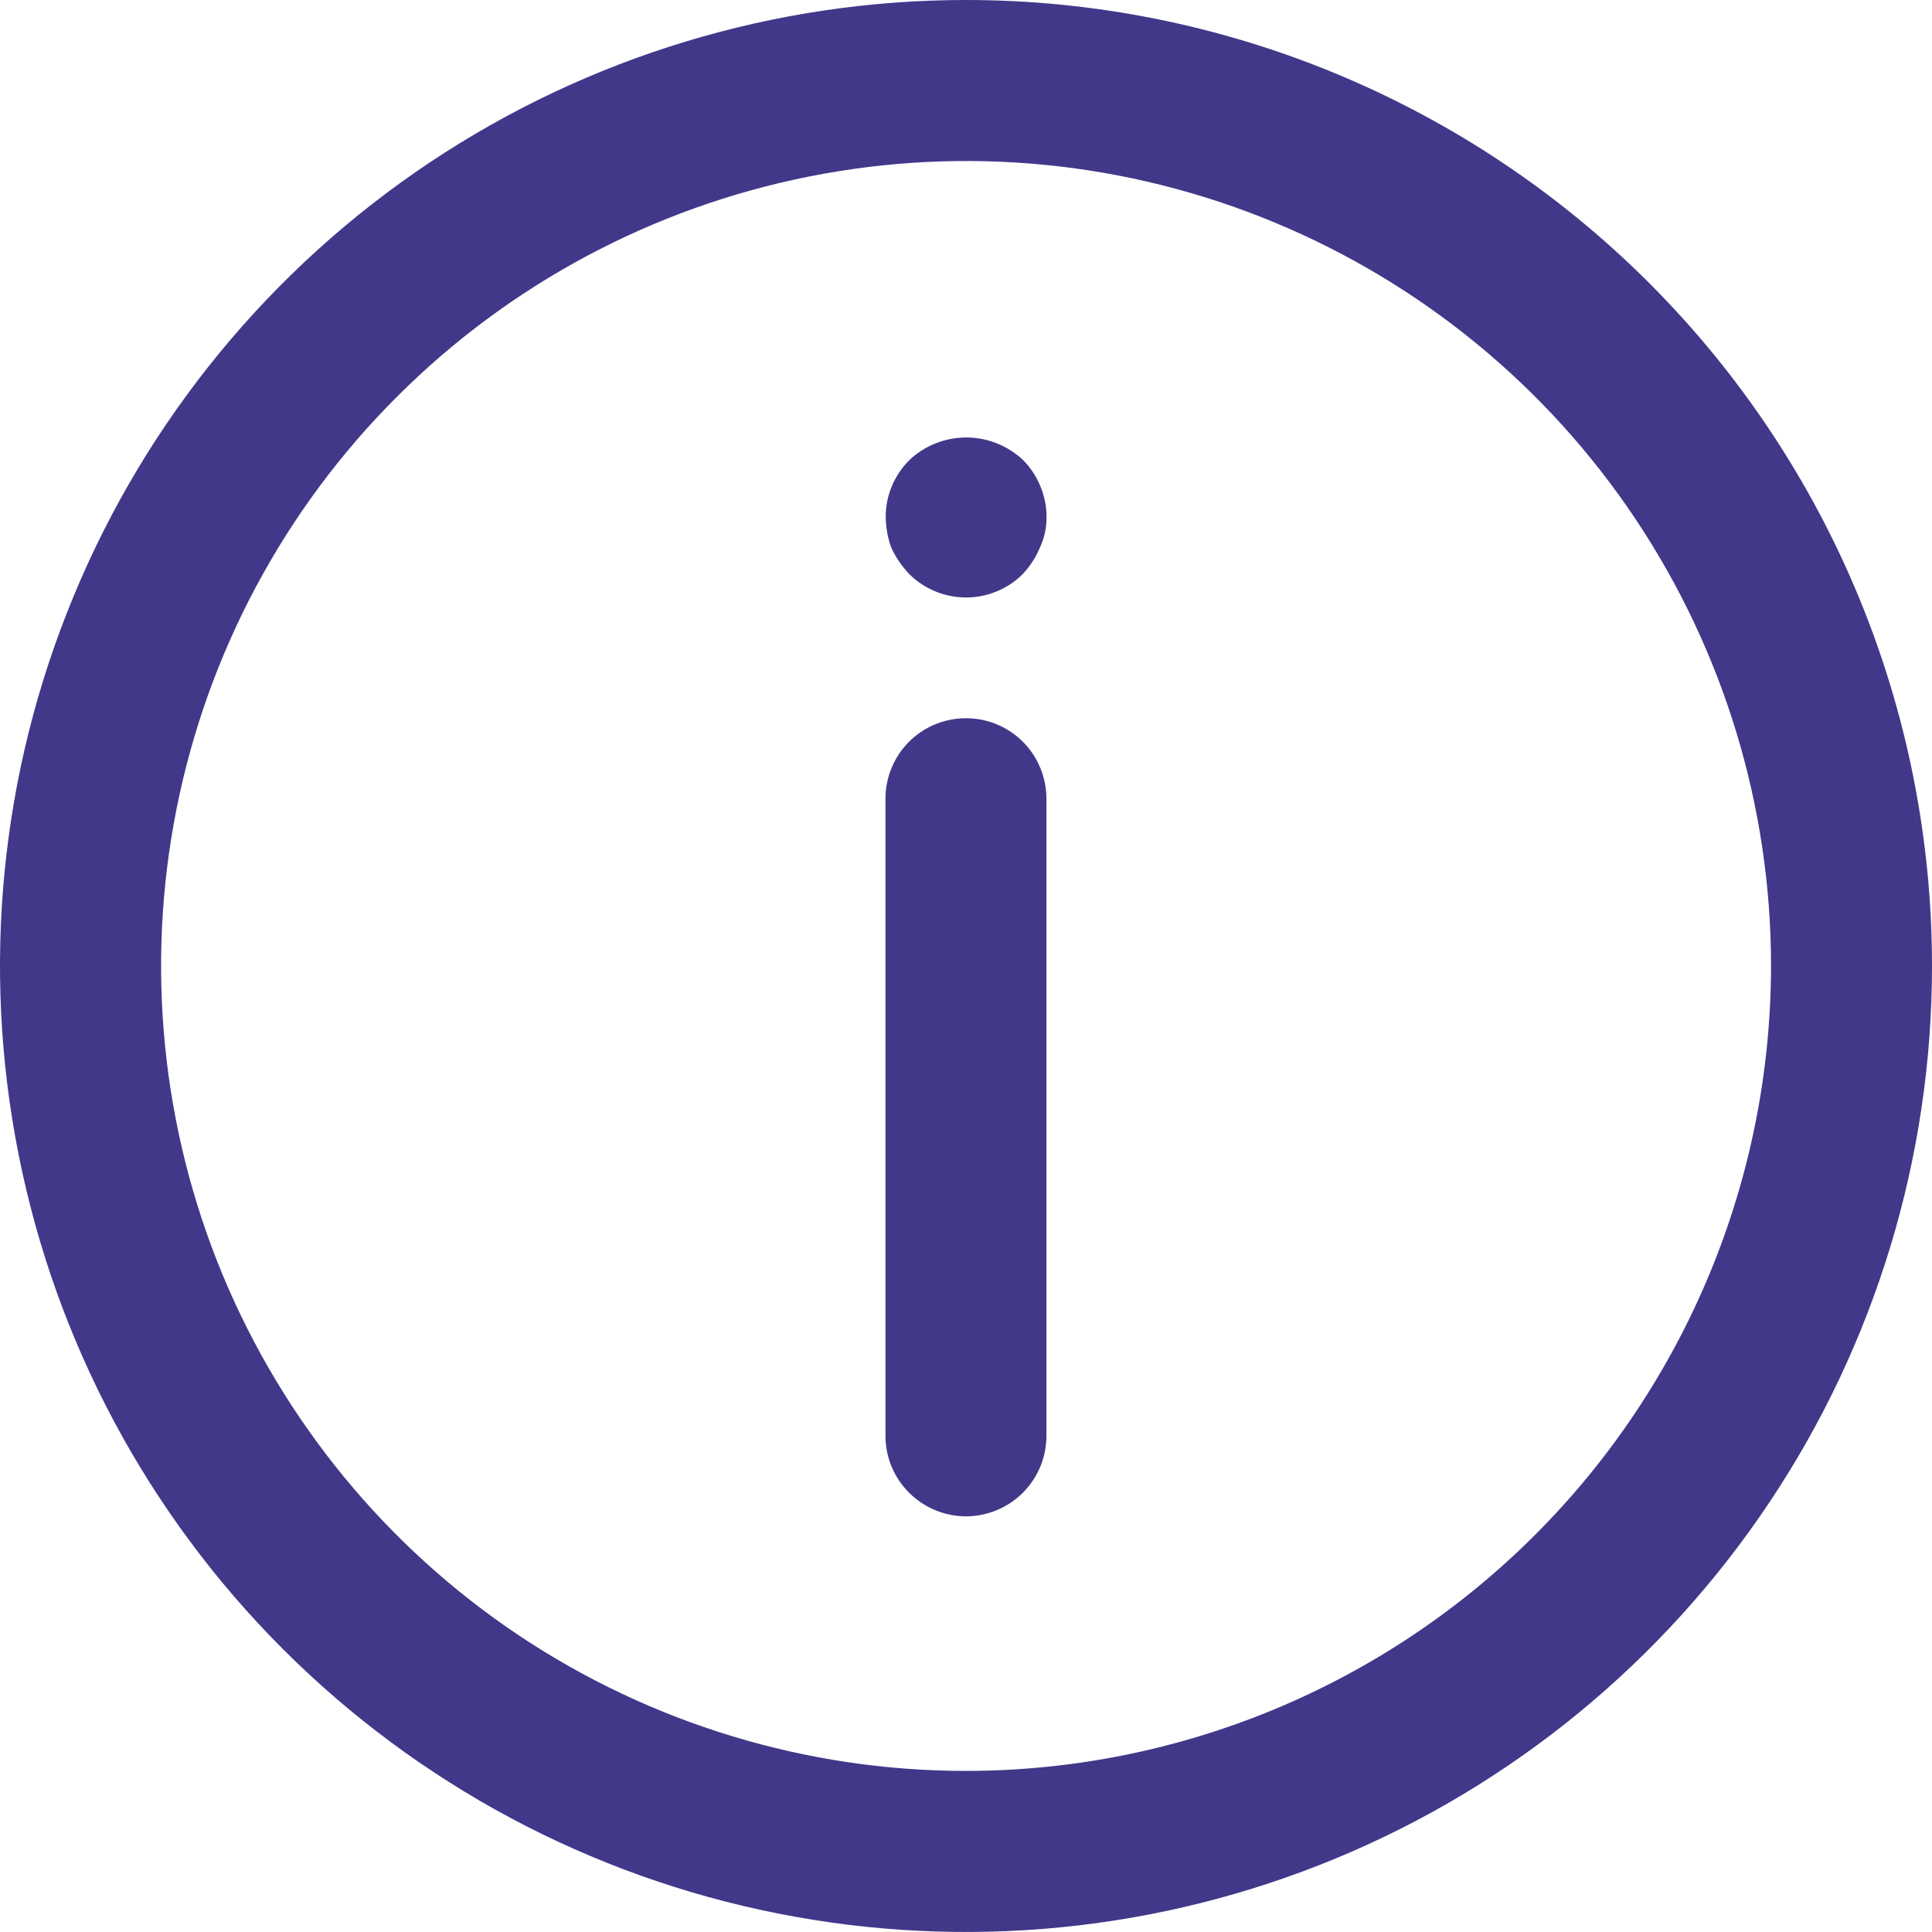 <svg width="16" height="16" viewBox="0 0 16 16" fill="none" xmlns="http://www.w3.org/2000/svg">
<g clip-path="url(#clip0_1375_97285)">
<path fill-rule="evenodd" clip-rule="evenodd" d="M3.555 1.348C4.871 0.469 6.418 0 8 0C10.122 0 12.157 0.843 13.657 2.343C15.157 3.843 16 5.878 16 8C16 9.582 15.531 11.129 14.652 12.444C13.773 13.76 12.523 14.786 11.062 15.391C9.6 15.996 7.991 16.155 6.439 15.846C4.887 15.538 3.462 14.776 2.343 13.657C1.224 12.538 0.462 11.113 0.154 9.561C-0.155 8.009 0.003 6.4 0.609 4.939C1.214 3.477 2.24 2.227 3.555 1.348ZM4.296 13.543C5.393 14.275 6.682 14.666 8 14.666C9.768 14.665 11.462 13.962 12.712 12.712C13.962 11.462 14.665 9.768 14.667 8C14.667 6.682 14.276 5.393 13.543 4.296C12.811 3.2 11.77 2.346 10.552 1.841C9.334 1.336 7.993 1.204 6.7 1.462C5.407 1.719 4.219 2.354 3.287 3.286C2.354 4.218 1.719 5.406 1.462 6.699C1.205 7.992 1.337 9.333 1.841 10.551C2.346 11.769 3.2 12.81 4.296 13.543ZM8.473 3.81C8.345 3.69 8.177 3.623 8.002 3.623C7.827 3.623 7.658 3.69 7.531 3.81C7.469 3.872 7.42 3.945 7.386 4.026C7.352 4.106 7.335 4.193 7.335 4.28C7.336 4.366 7.351 4.45 7.379 4.53C7.416 4.613 7.467 4.688 7.529 4.753C7.654 4.878 7.824 4.948 8 4.948C8.177 4.948 8.347 4.878 8.471 4.753C8.532 4.688 8.58 4.613 8.614 4.53C8.65 4.452 8.668 4.367 8.667 4.28C8.667 4.192 8.649 4.104 8.614 4.022C8.581 3.943 8.533 3.871 8.473 3.81ZM8 12.558C8.177 12.557 8.346 12.487 8.471 12.362C8.596 12.237 8.666 12.068 8.666 11.891V6.615C8.666 6.438 8.596 6.268 8.471 6.143C8.346 6.018 8.177 5.948 8 5.948C7.823 5.948 7.653 6.018 7.528 6.143C7.403 6.268 7.333 6.438 7.333 6.615V11.891C7.333 12.068 7.403 12.237 7.529 12.362C7.654 12.487 7.823 12.557 8 12.558Z" fill="#41388A"/>
</g>
<defs>
<clipPath id="clip0_1375_97285">
<rect width="16" height="16" fill="white"/>
</clipPath>
</defs>
</svg>
